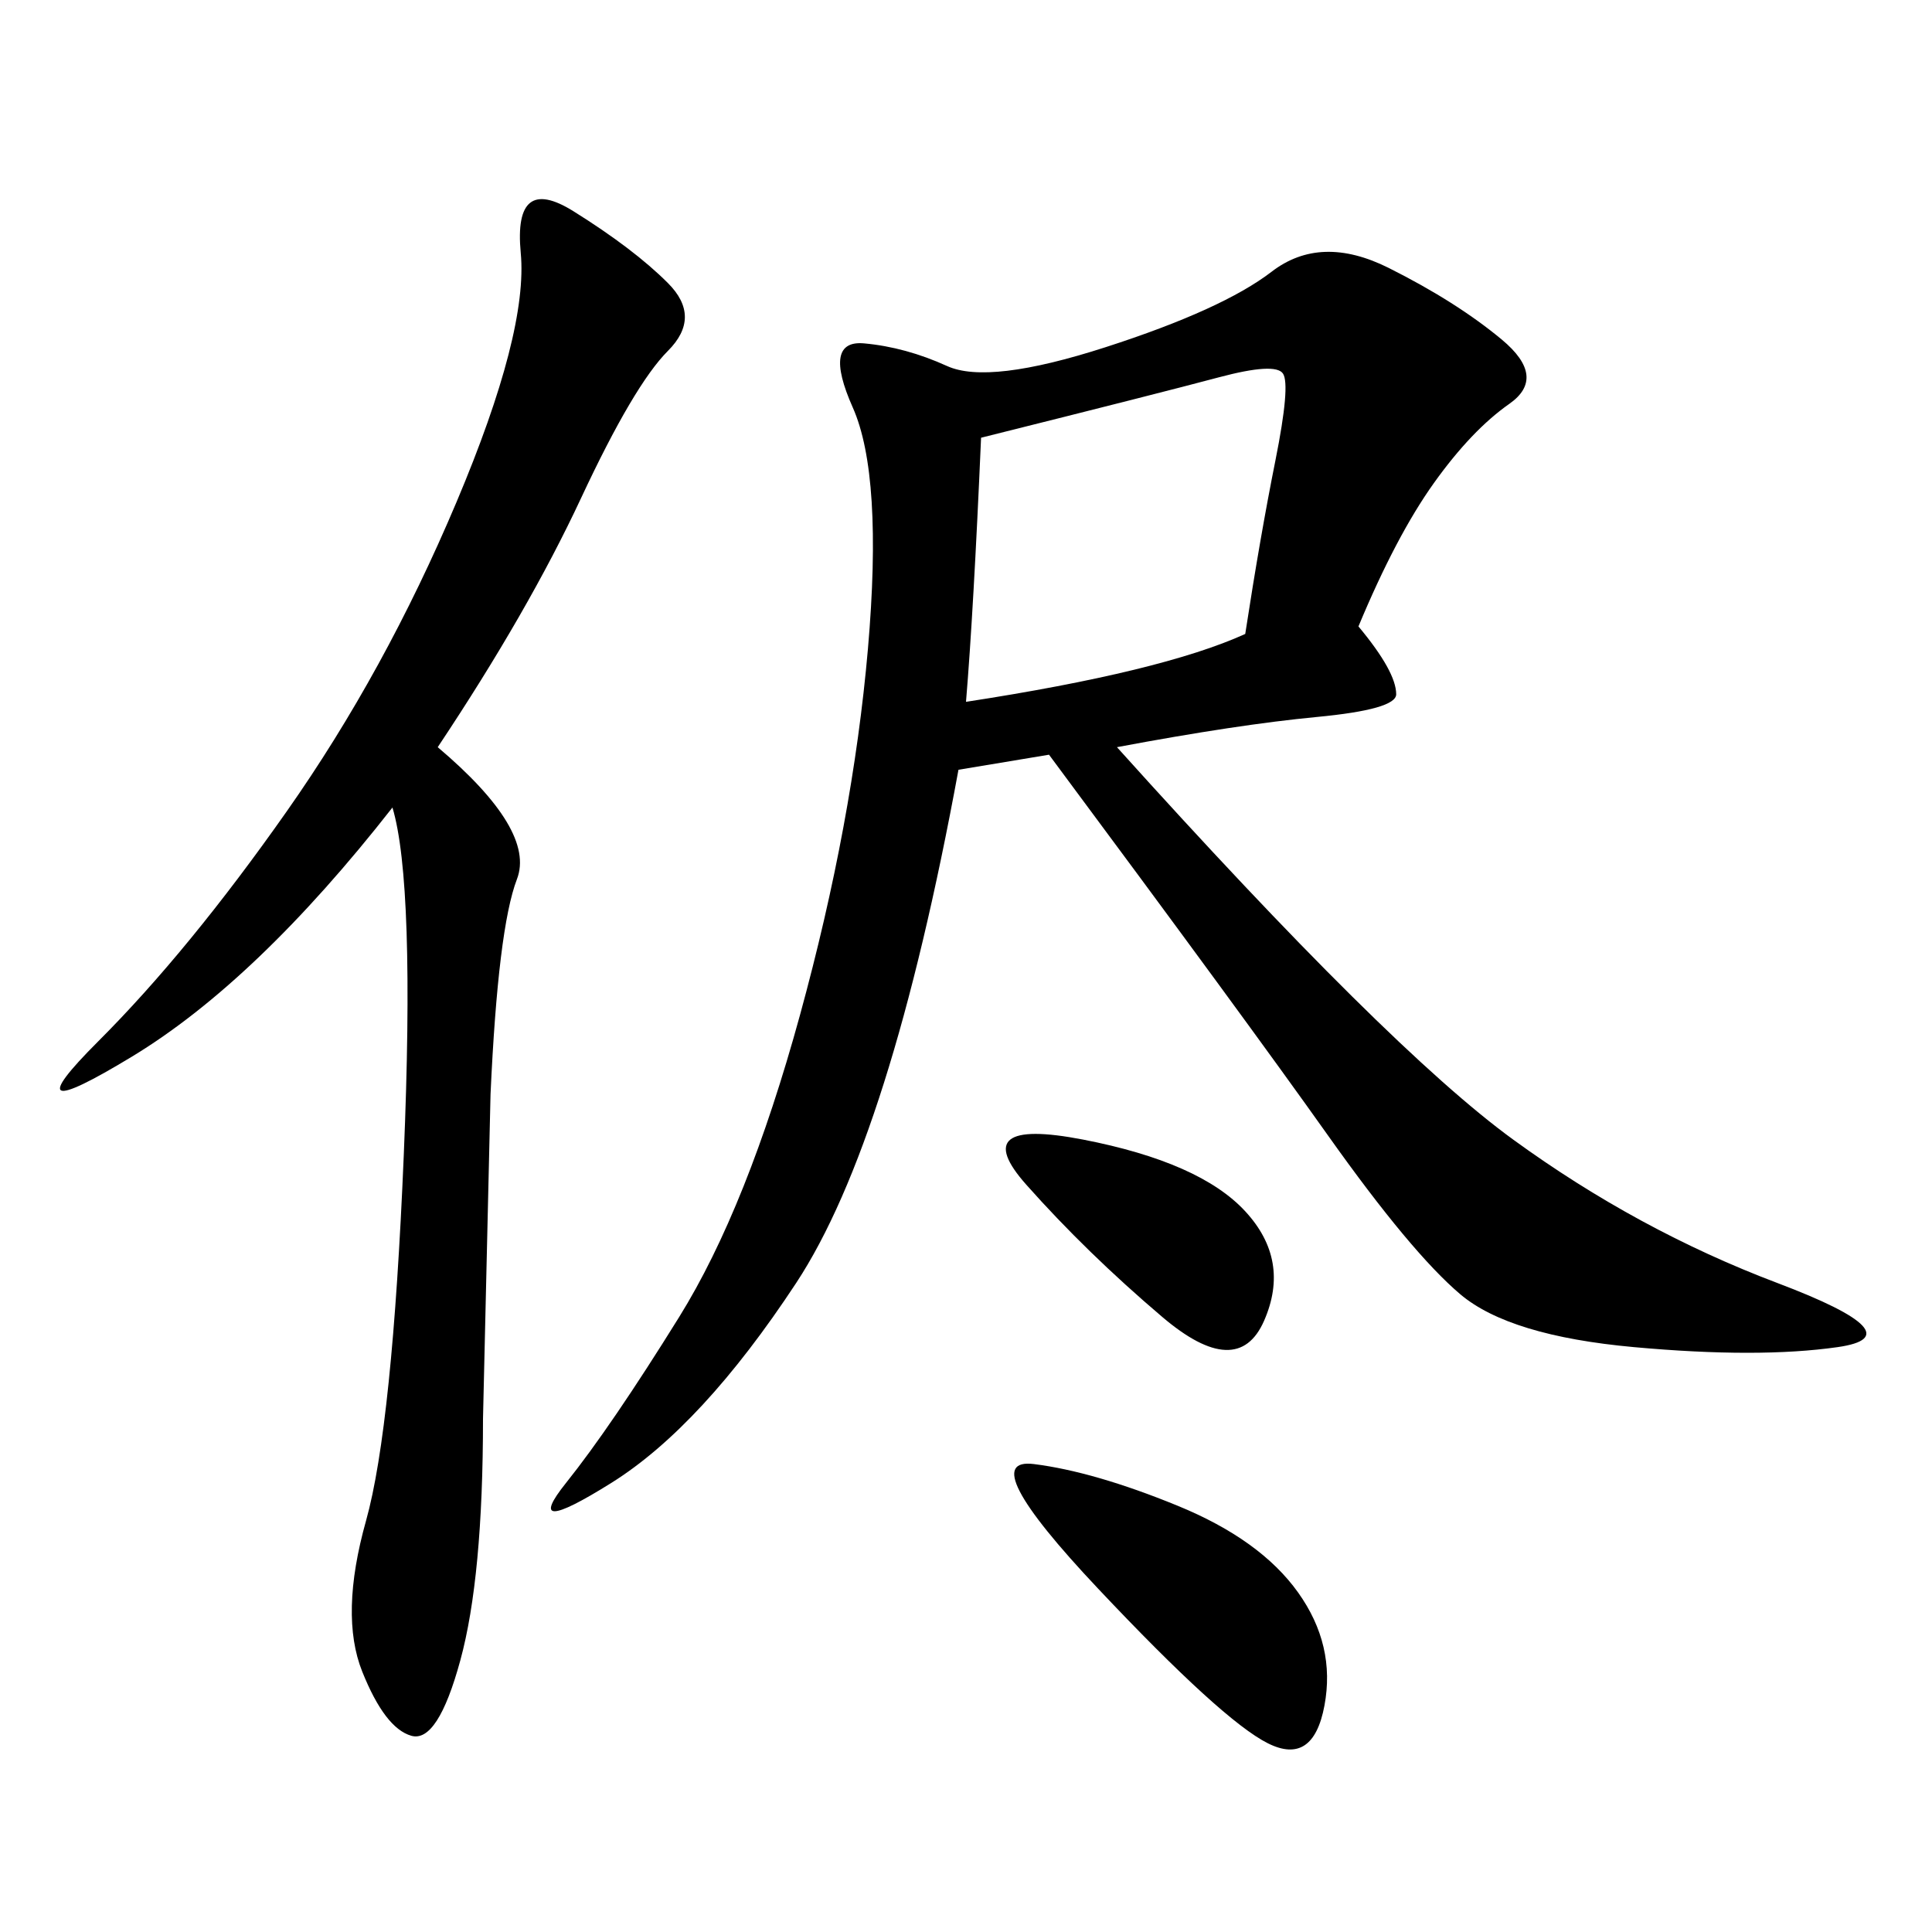 <svg xmlns="http://www.w3.org/2000/svg" xmlns:xlink="http://www.w3.org/1999/xlink" width="300" height="300"><path d="M210.94 97.27Q216.80 104.30 216.80 107.81L216.80 107.81Q216.80 110.16 204.49 111.33Q192.19 112.50 173.44 116.02L173.44 116.02Q215.63 162.89 234.96 176.95Q254.30 191.02 275.98 199.22Q297.66 207.42 285.35 209.18Q273.05 210.94 253.71 209.18Q234.38 207.42 226.76 200.98Q219.14 194.53 206.25 176.37Q193.36 158.20 162.89 117.19L162.89 117.19L148.83 119.53Q138.28 176.95 123.63 199.22Q108.98 221.48 94.92 230.27Q80.86 239.06 87.89 230.27Q94.92 221.48 105.47 204.49Q116.02 187.50 124.22 157.62Q132.42 127.73 134.77 100.78Q137.11 73.83 132.42 63.28Q127.73 52.73 134.18 53.32Q140.63 53.91 147.07 56.84Q153.52 59.77 171.68 53.91Q189.84 48.05 197.46 42.19Q205.08 36.33 215.63 41.60Q226.17 46.88 233.20 52.73Q240.23 58.59 234.38 62.70Q228.52 66.80 222.66 75Q216.80 83.20 210.94 97.27L210.94 97.27ZM67.97 116.02Q83.20 128.91 80.27 136.52Q77.34 144.14 76.17 169.92L76.17 169.92L75 220.31Q75 244.92 71.48 257.81Q67.97 270.70 63.87 269.53Q59.77 268.36 56.25 259.57Q52.73 250.78 56.84 236.13Q60.94 221.48 62.70 179.30Q64.45 137.11 60.94 125.39L60.94 125.39Q39.84 152.34 20.51 164.06Q1.17 175.78 15.23 161.72Q29.30 147.66 44.53 125.98Q59.77 104.30 70.90 77.93Q82.03 51.56 80.86 39.26Q79.69 26.95 89.06 32.81Q98.44 38.67 103.71 43.95Q108.98 49.22 103.71 54.49Q98.44 59.77 90.23 77.34Q82.03 94.92 67.97 116.02L67.97 116.02ZM152.34 67.97Q151.17 94.92 150 108.98L150 108.98Q180.47 104.30 193.36 98.44L193.36 98.44Q195.70 83.20 198.05 71.48Q200.39 59.77 199.22 58.01Q198.05 56.25 189.26 58.59Q180.47 60.94 152.34 67.97L152.34 67.97ZM160.55 227.34Q169.92 228.52 182.81 233.79Q195.70 239.06 201.56 247.27Q207.42 255.47 205.66 264.84Q203.91 274.22 196.88 270.70Q189.84 267.19 170.51 246.68Q151.17 226.17 160.55 227.34L160.55 227.34ZM159.38 183.98Q150 173.44 168.16 176.95Q186.33 180.47 193.36 188.09Q200.39 195.70 196.29 205.08Q192.19 214.45 180.47 204.49Q168.75 194.53 159.38 183.98L159.38 183.98Z"/></svg>
